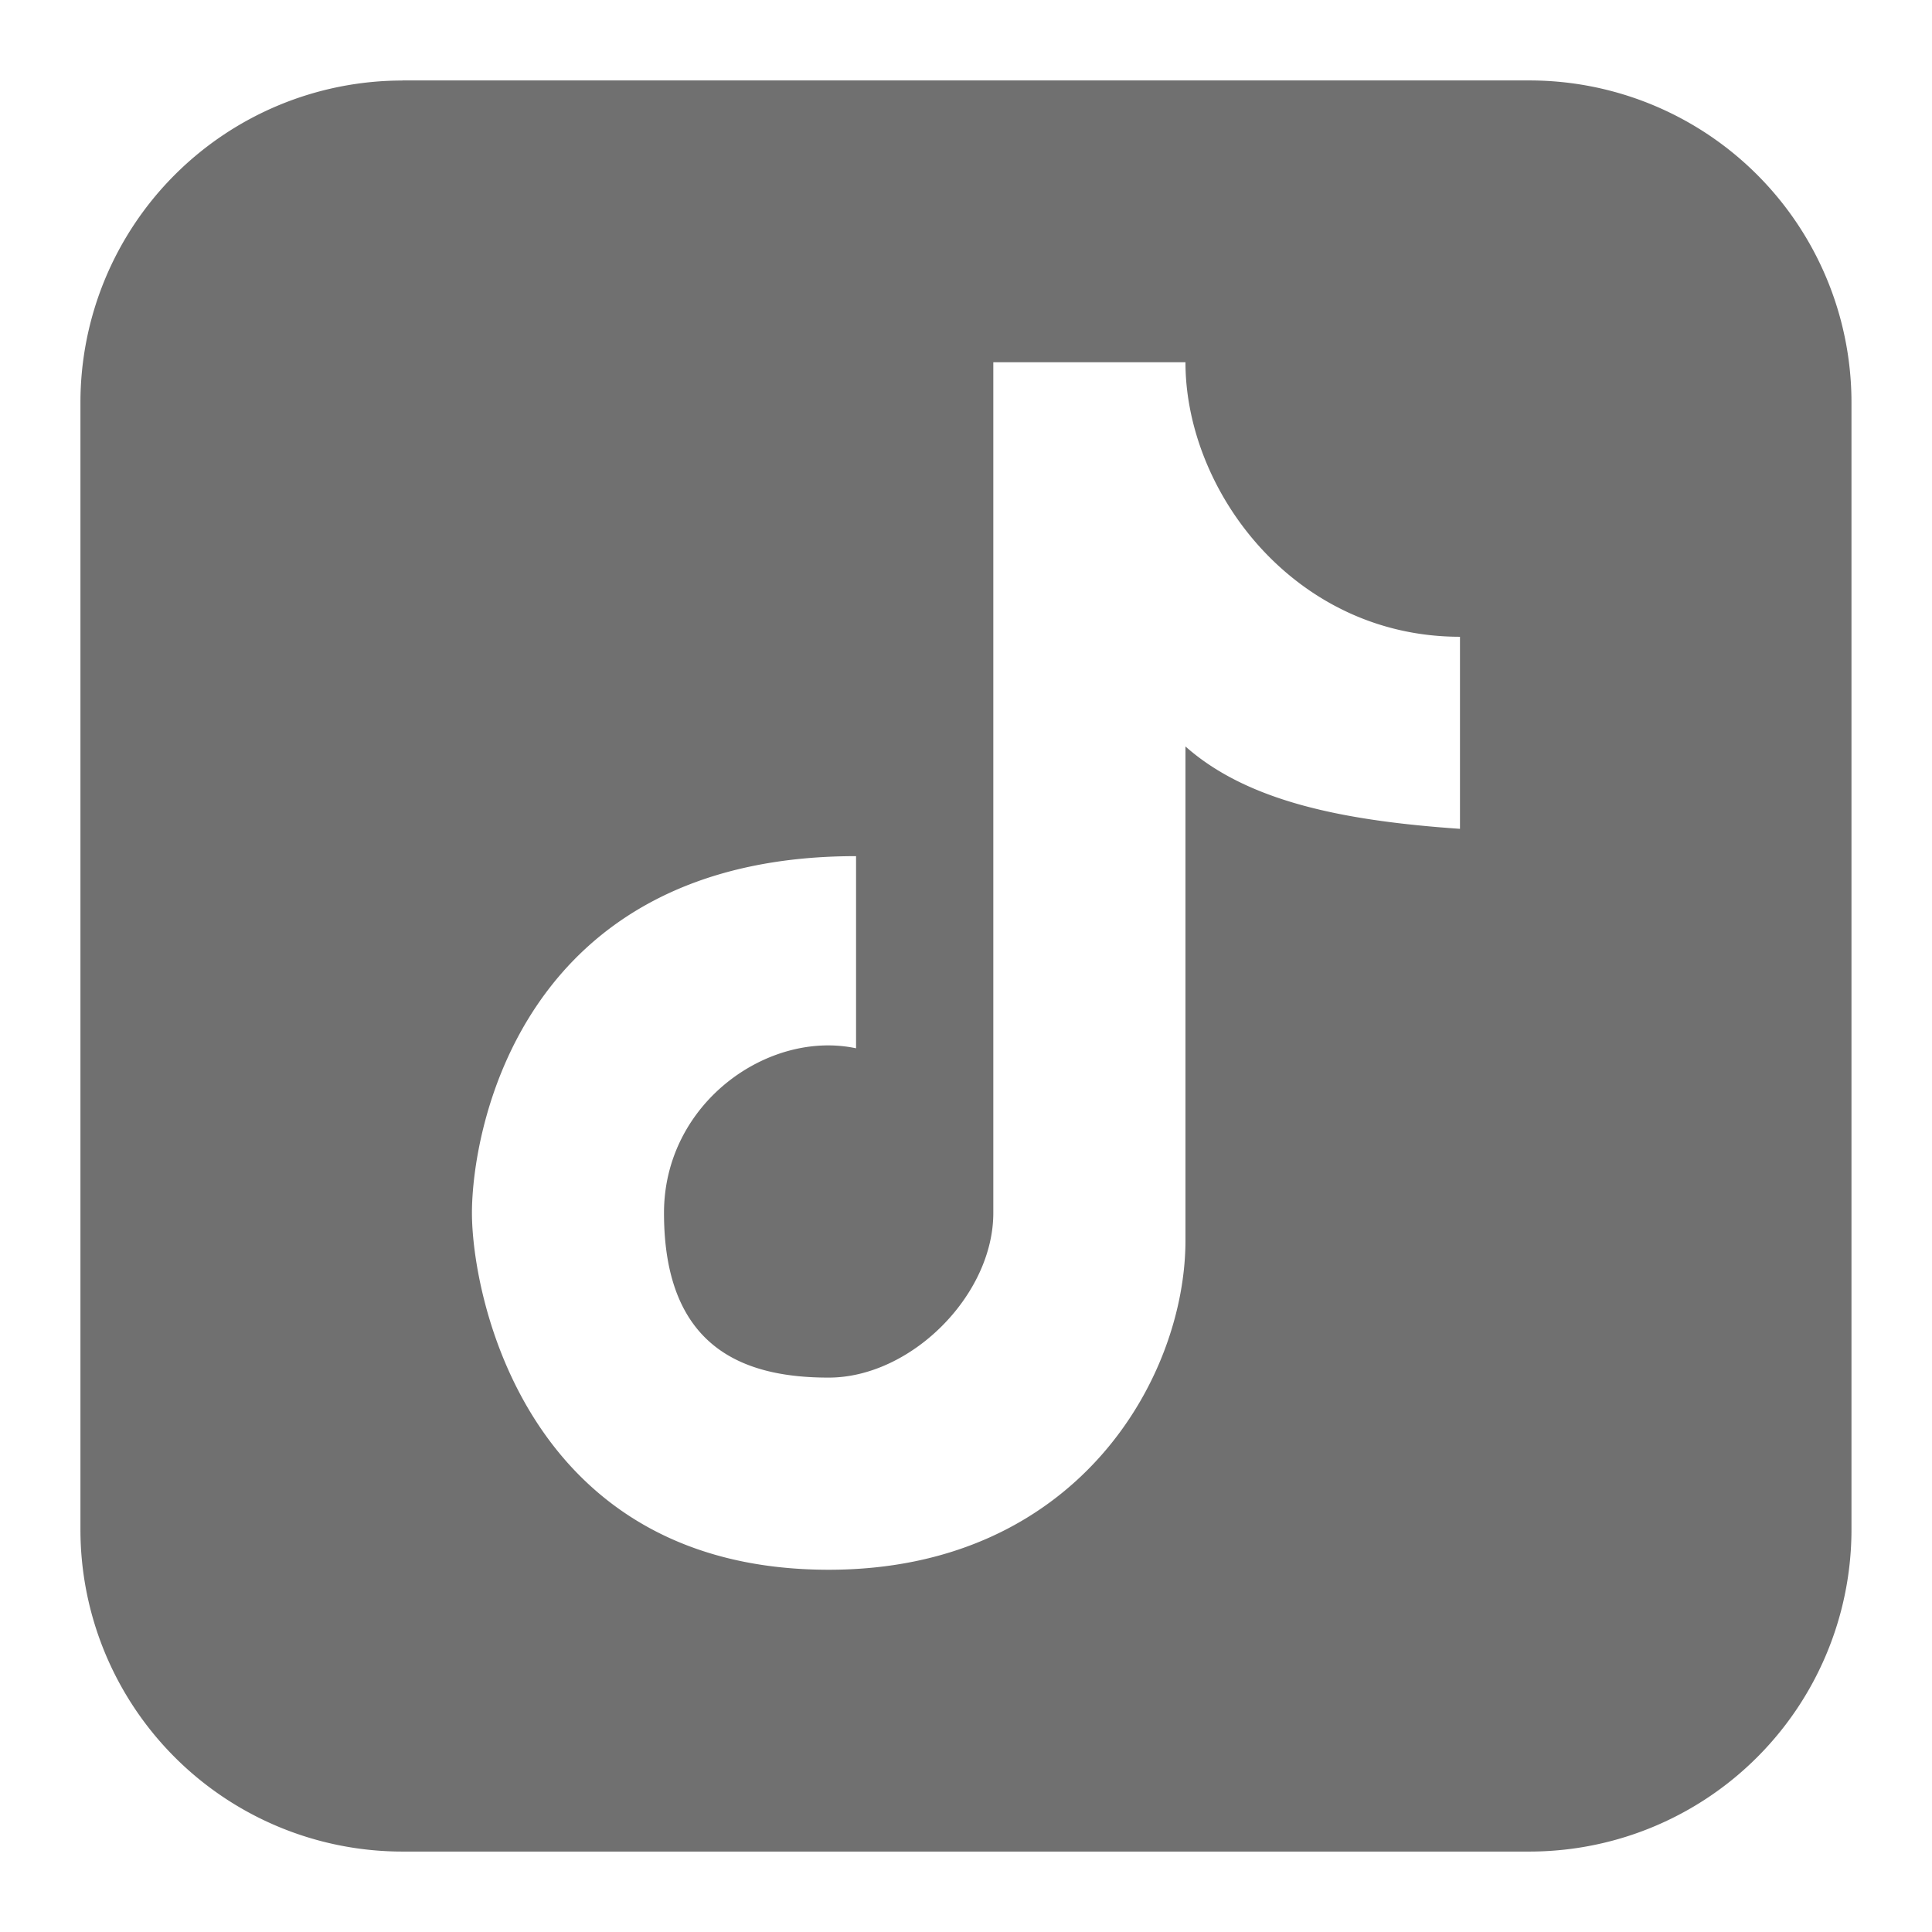 <svg xmlns="http://www.w3.org/2000/svg" fill="none" viewBox="0 0 22 22" id="Tiktok-Logo--Streamline-Logos-Block" height="22" width="22">
  <desc>
    Tiktok Logo Streamline Icon: https://streamlinehq.com
  </desc>
  <path fill="#707070" fill-rule="evenodd" d="M4.583 0.917a3.667 3.667 0 0 0 -3.667 3.667v12.833a3.667 3.667 0 0 0 3.667 3.667h12.833a3.667 3.667 0 0 0 3.667 -3.667V4.583a3.667 3.667 0 0 0 -3.667 -3.667H4.583Zm6.728 3.208h2.188c0 1.467 1.239 3.126 3.126 3.126v2.187c-1.299 -0.09 -2.409 -0.302 -3.126 -0.938v5.625c0 1.563 -1.236 3.75 -4.062 3.75 -3.452 0 -4.063 -3.126 -4.063 -4.063 0 -0.937 0.55 -4.063 4.374 -4.063v2.188c-1 -0.212 -2.187 0.624 -2.187 1.875 0 1.563 0.938 1.875 1.875 1.875 0.937 0 1.875 -0.938 1.875 -1.875V4.125Z" clip-rule="evenodd" stroke-width="0.917"></path>
</svg>